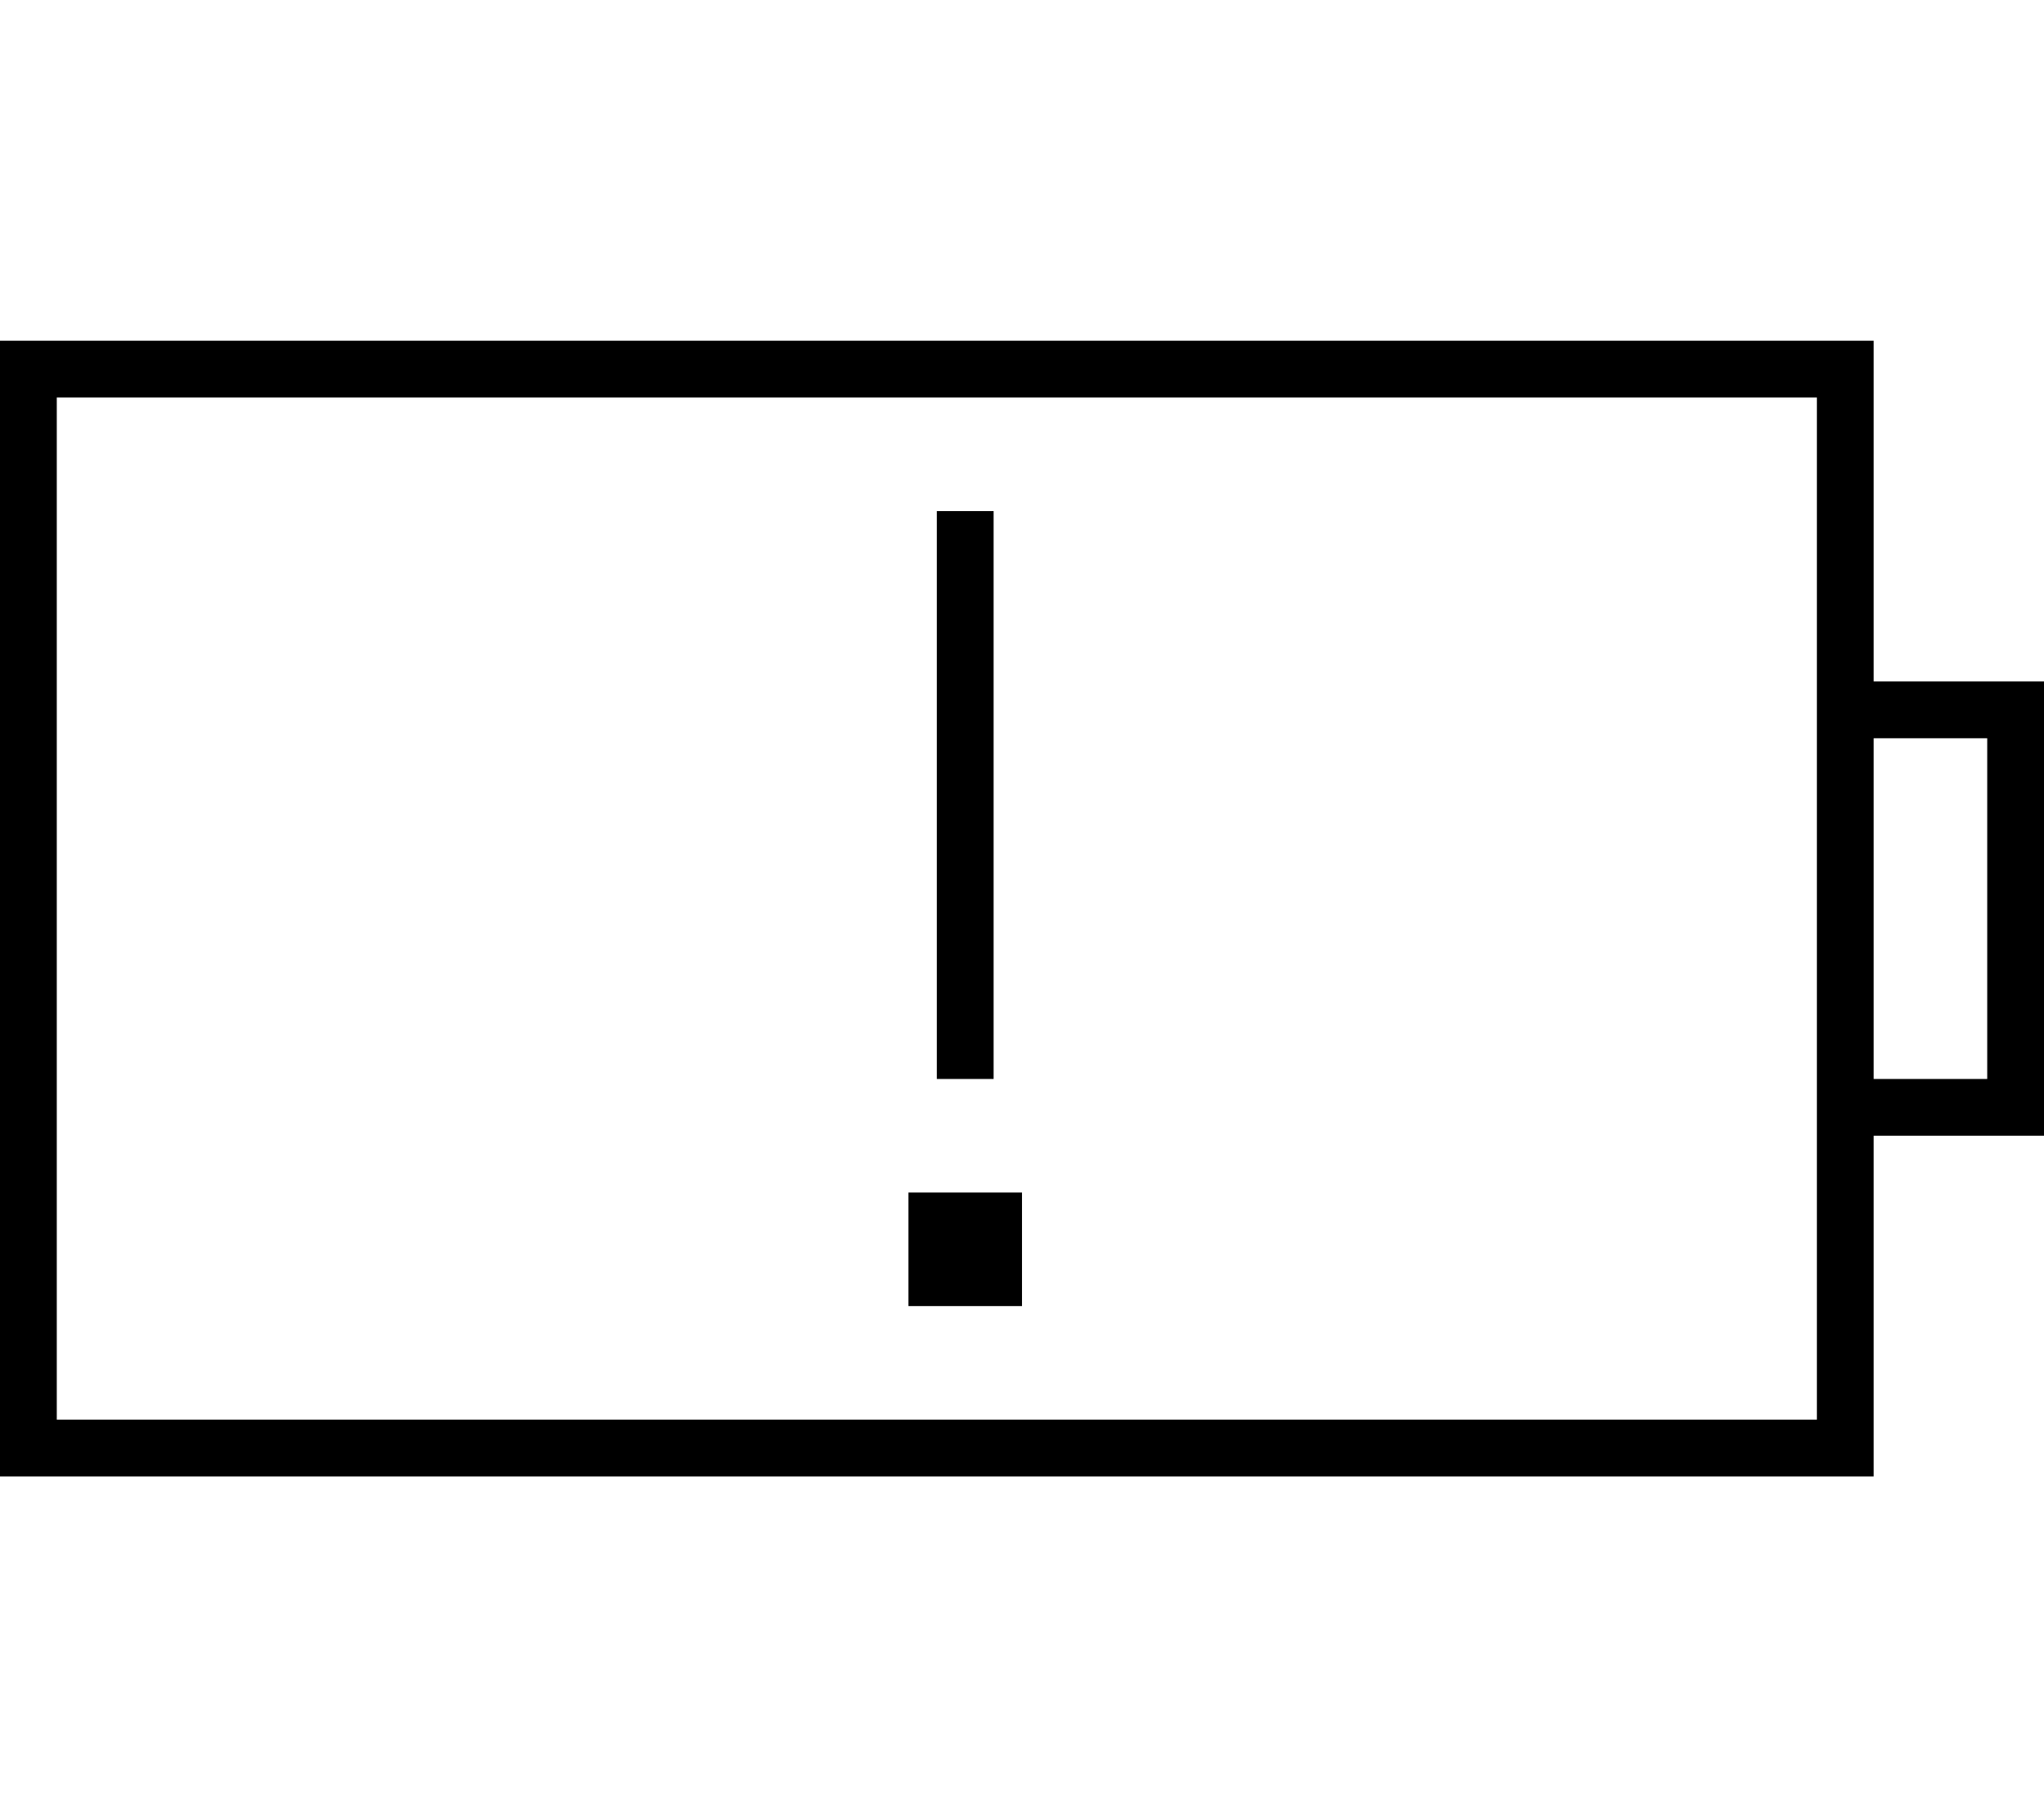 <svg xmlns="http://www.w3.org/2000/svg" viewBox="0 0 576 512"><!--! Font Awesome Pro 6.5.2 by @fontawesome - https://fontawesome.com License - https://fontawesome.com/license (Commercial License) Copyright 2024 Fonticons, Inc. --><path d="M512 112v80 16 96 16 80H16V112H512zm16 288V320h32 16V304 208 192H560 528V112 96H512 16 0v16V400v16H16 512h16V400zm0-96V208h32v96H528zM280 144H264v8V296v8h16v-8V152v-8zM256 336v32h32V336H256z"/></svg>